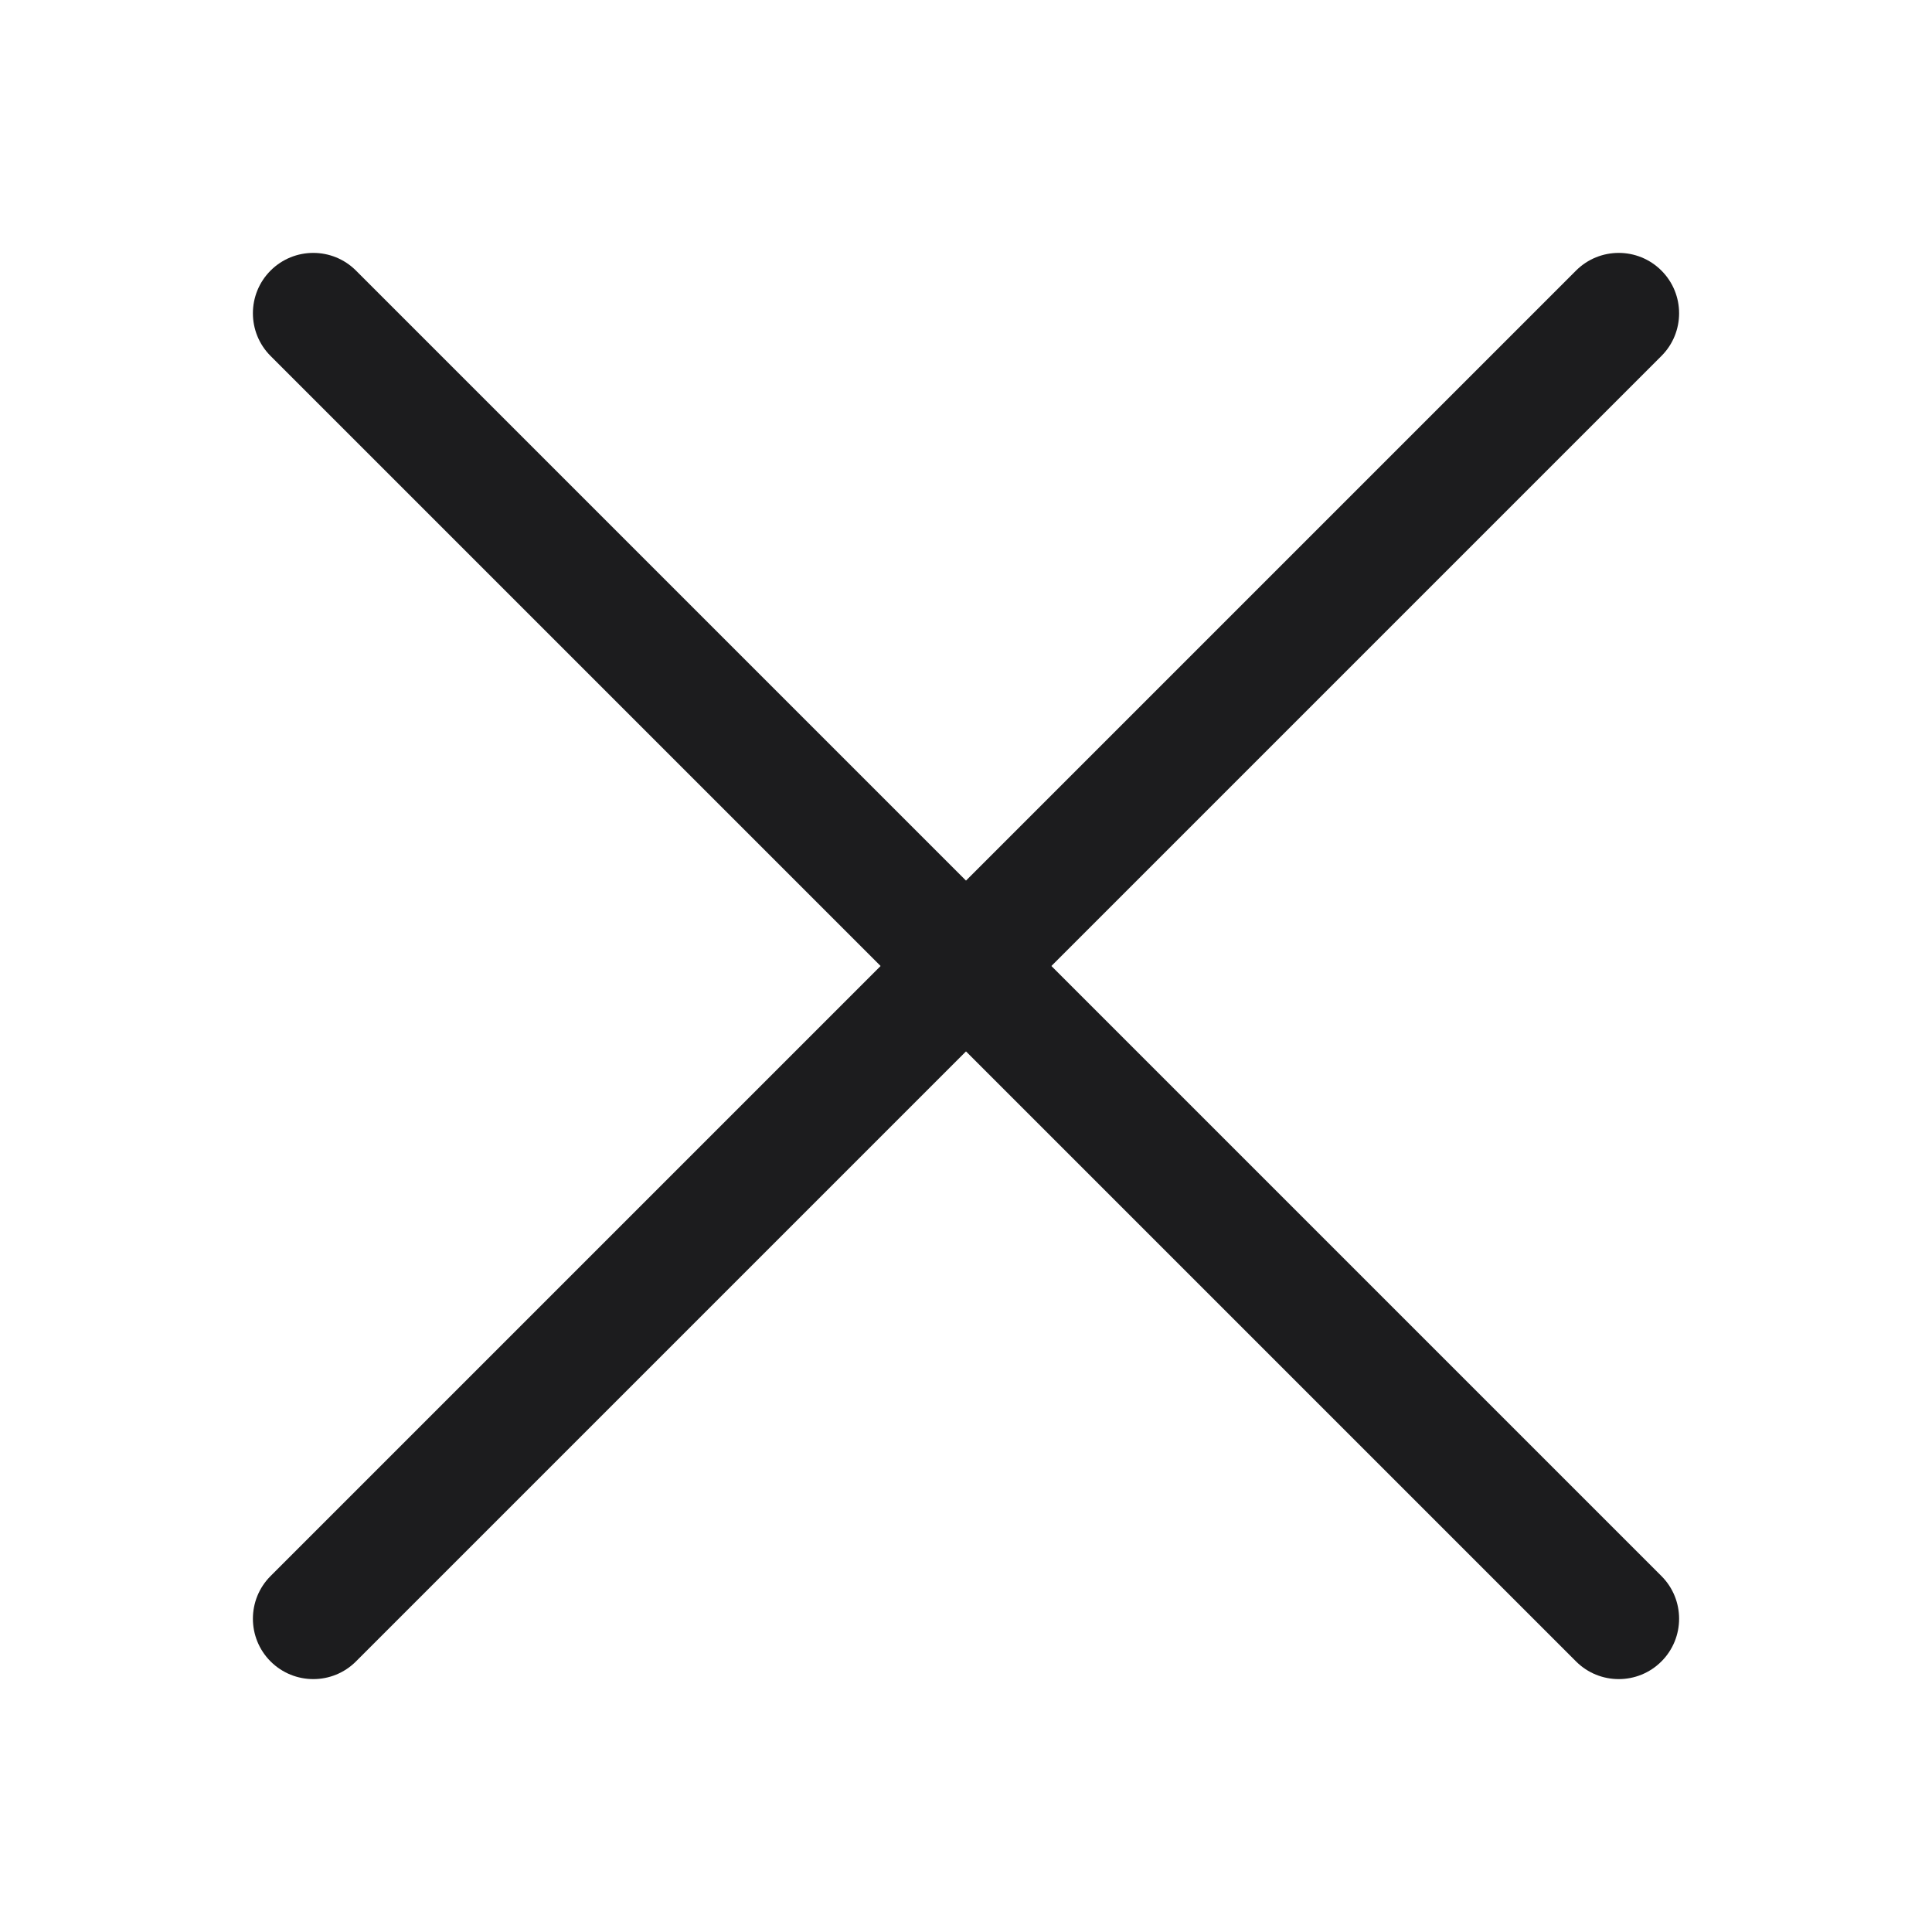 <svg width="20" height="20" viewBox="0 0 20 20" fill="none" xmlns="http://www.w3.org/2000/svg">
<rect width="20" height="20" fill="white"/>
<path fill-rule="evenodd" clip-rule="evenodd" d="M2.801 2.801C3.045 2.557 3.441 2.557 3.685 2.801L17.199 16.315C17.443 16.559 17.443 16.955 17.199 17.199C16.955 17.443 16.559 17.443 16.315 17.199L2.801 3.685C2.557 3.441 2.557 3.045 2.801 2.801Z" fill="#1C1C1E"/>
<path fill-rule="evenodd" clip-rule="evenodd" d="M17.199 2.801C17.443 3.045 17.443 3.441 17.199 3.685L3.685 17.199C3.441 17.443 3.046 17.443 2.801 17.199C2.557 16.955 2.557 16.559 2.801 16.315L16.315 2.801C16.559 2.557 16.955 2.557 17.199 2.801Z" fill="#1C1C1E"/>
</svg>
